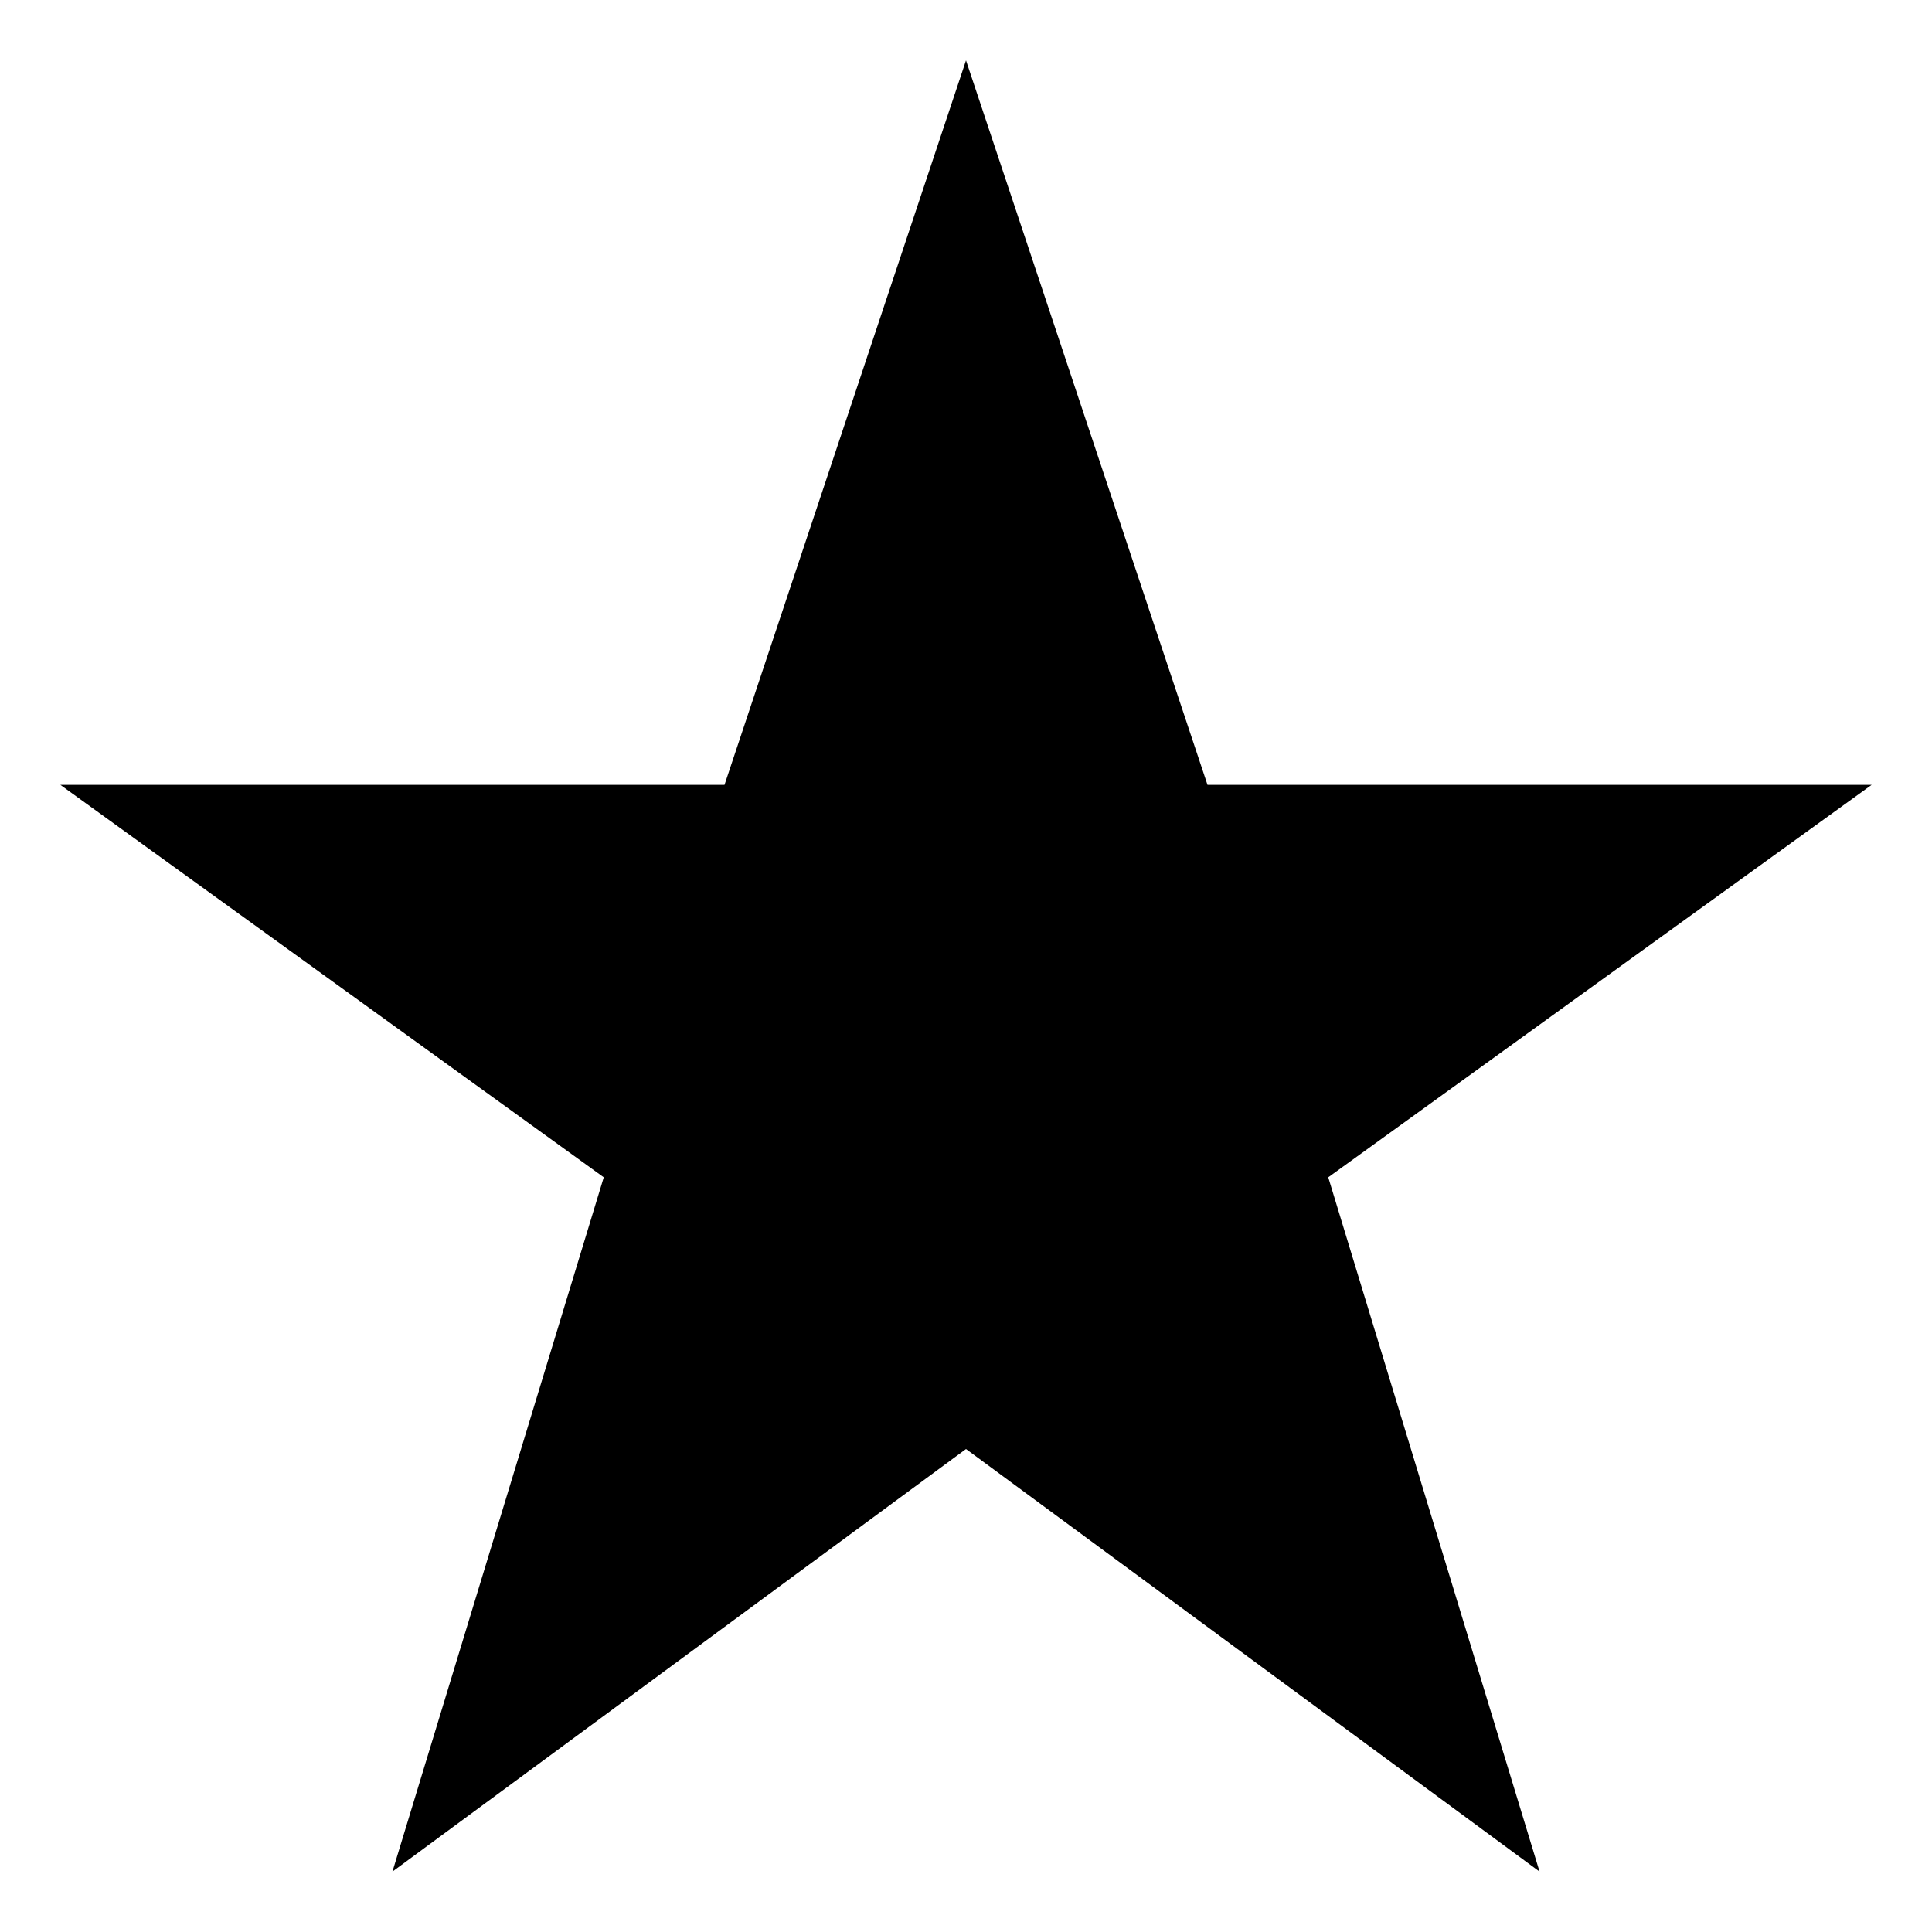<?xml version="1.0" encoding="UTF-8" standalone="no"?>
<!-- Generator: Adobe Illustrator 19.0.0, SVG Export Plug-In . SVG Version: 6.00 Build 0)  -->

<svg
   xmlns:dc="http://purl.org/dc/elements/1.1/"
   xmlns:cc="http://creativecommons.org/ns#"
   xmlns:rdf="http://www.w3.org/1999/02/22-rdf-syntax-ns#"
   xmlns:svg="http://www.w3.org/2000/svg"
   xmlns="http://www.w3.org/2000/svg"
   xmlns:sodipodi="http://sodipodi.sourceforge.net/DTD/sodipodi-0.dtd"
   xmlns:inkscape="http://www.inkscape.org/namespaces/inkscape"
   id="star"
   version="1.1"
   class="svg-star"
   width="64"
   height="64"
   sodipodi:docname="star.svg"
   inkscape:version="0.92.4 (5da689c313, 2019-01-14)"
   viewBox="0 0 64 64">
  <defs
     id="defs7" />
  <sodipodi:namedview
     pagecolor="#ffffff"
     bordercolor="#666666"
     borderopacity="1"
     objecttolerance="10"
     gridtolerance="10"
     guidetolerance="10"
     inkscape:pageopacity="0"
     inkscape:pageshadow="2"
     inkscape:window-width="2907"
     inkscape:window-height="1770"
     id="namedview5"
     showgrid="false"
     inkscape:pagecheckerboard="true"
     showguides="true"
     inkscape:guide-bbox="true"
     inkscape:zoom="24.171875"
     inkscape:cx="24.305107"
     inkscape:cy="32"
     inkscape:window-x="3967"
     inkscape:window-y="242"
     inkscape:window-maximized="0"
     inkscape:current-layer="star">
    <inkscape:grid
       type="xygrid"
       id="grid4522"
       empspacing="4" />
  </sodipodi:namedview>
  <path
     d="M 51,62 32,48 13,62 20,39 2,26 H 24 L 32,2 40,26 H 62 L 44,39 Z"
     id="path4542"
     inkscape:connector-curvature="0" />
</svg>
